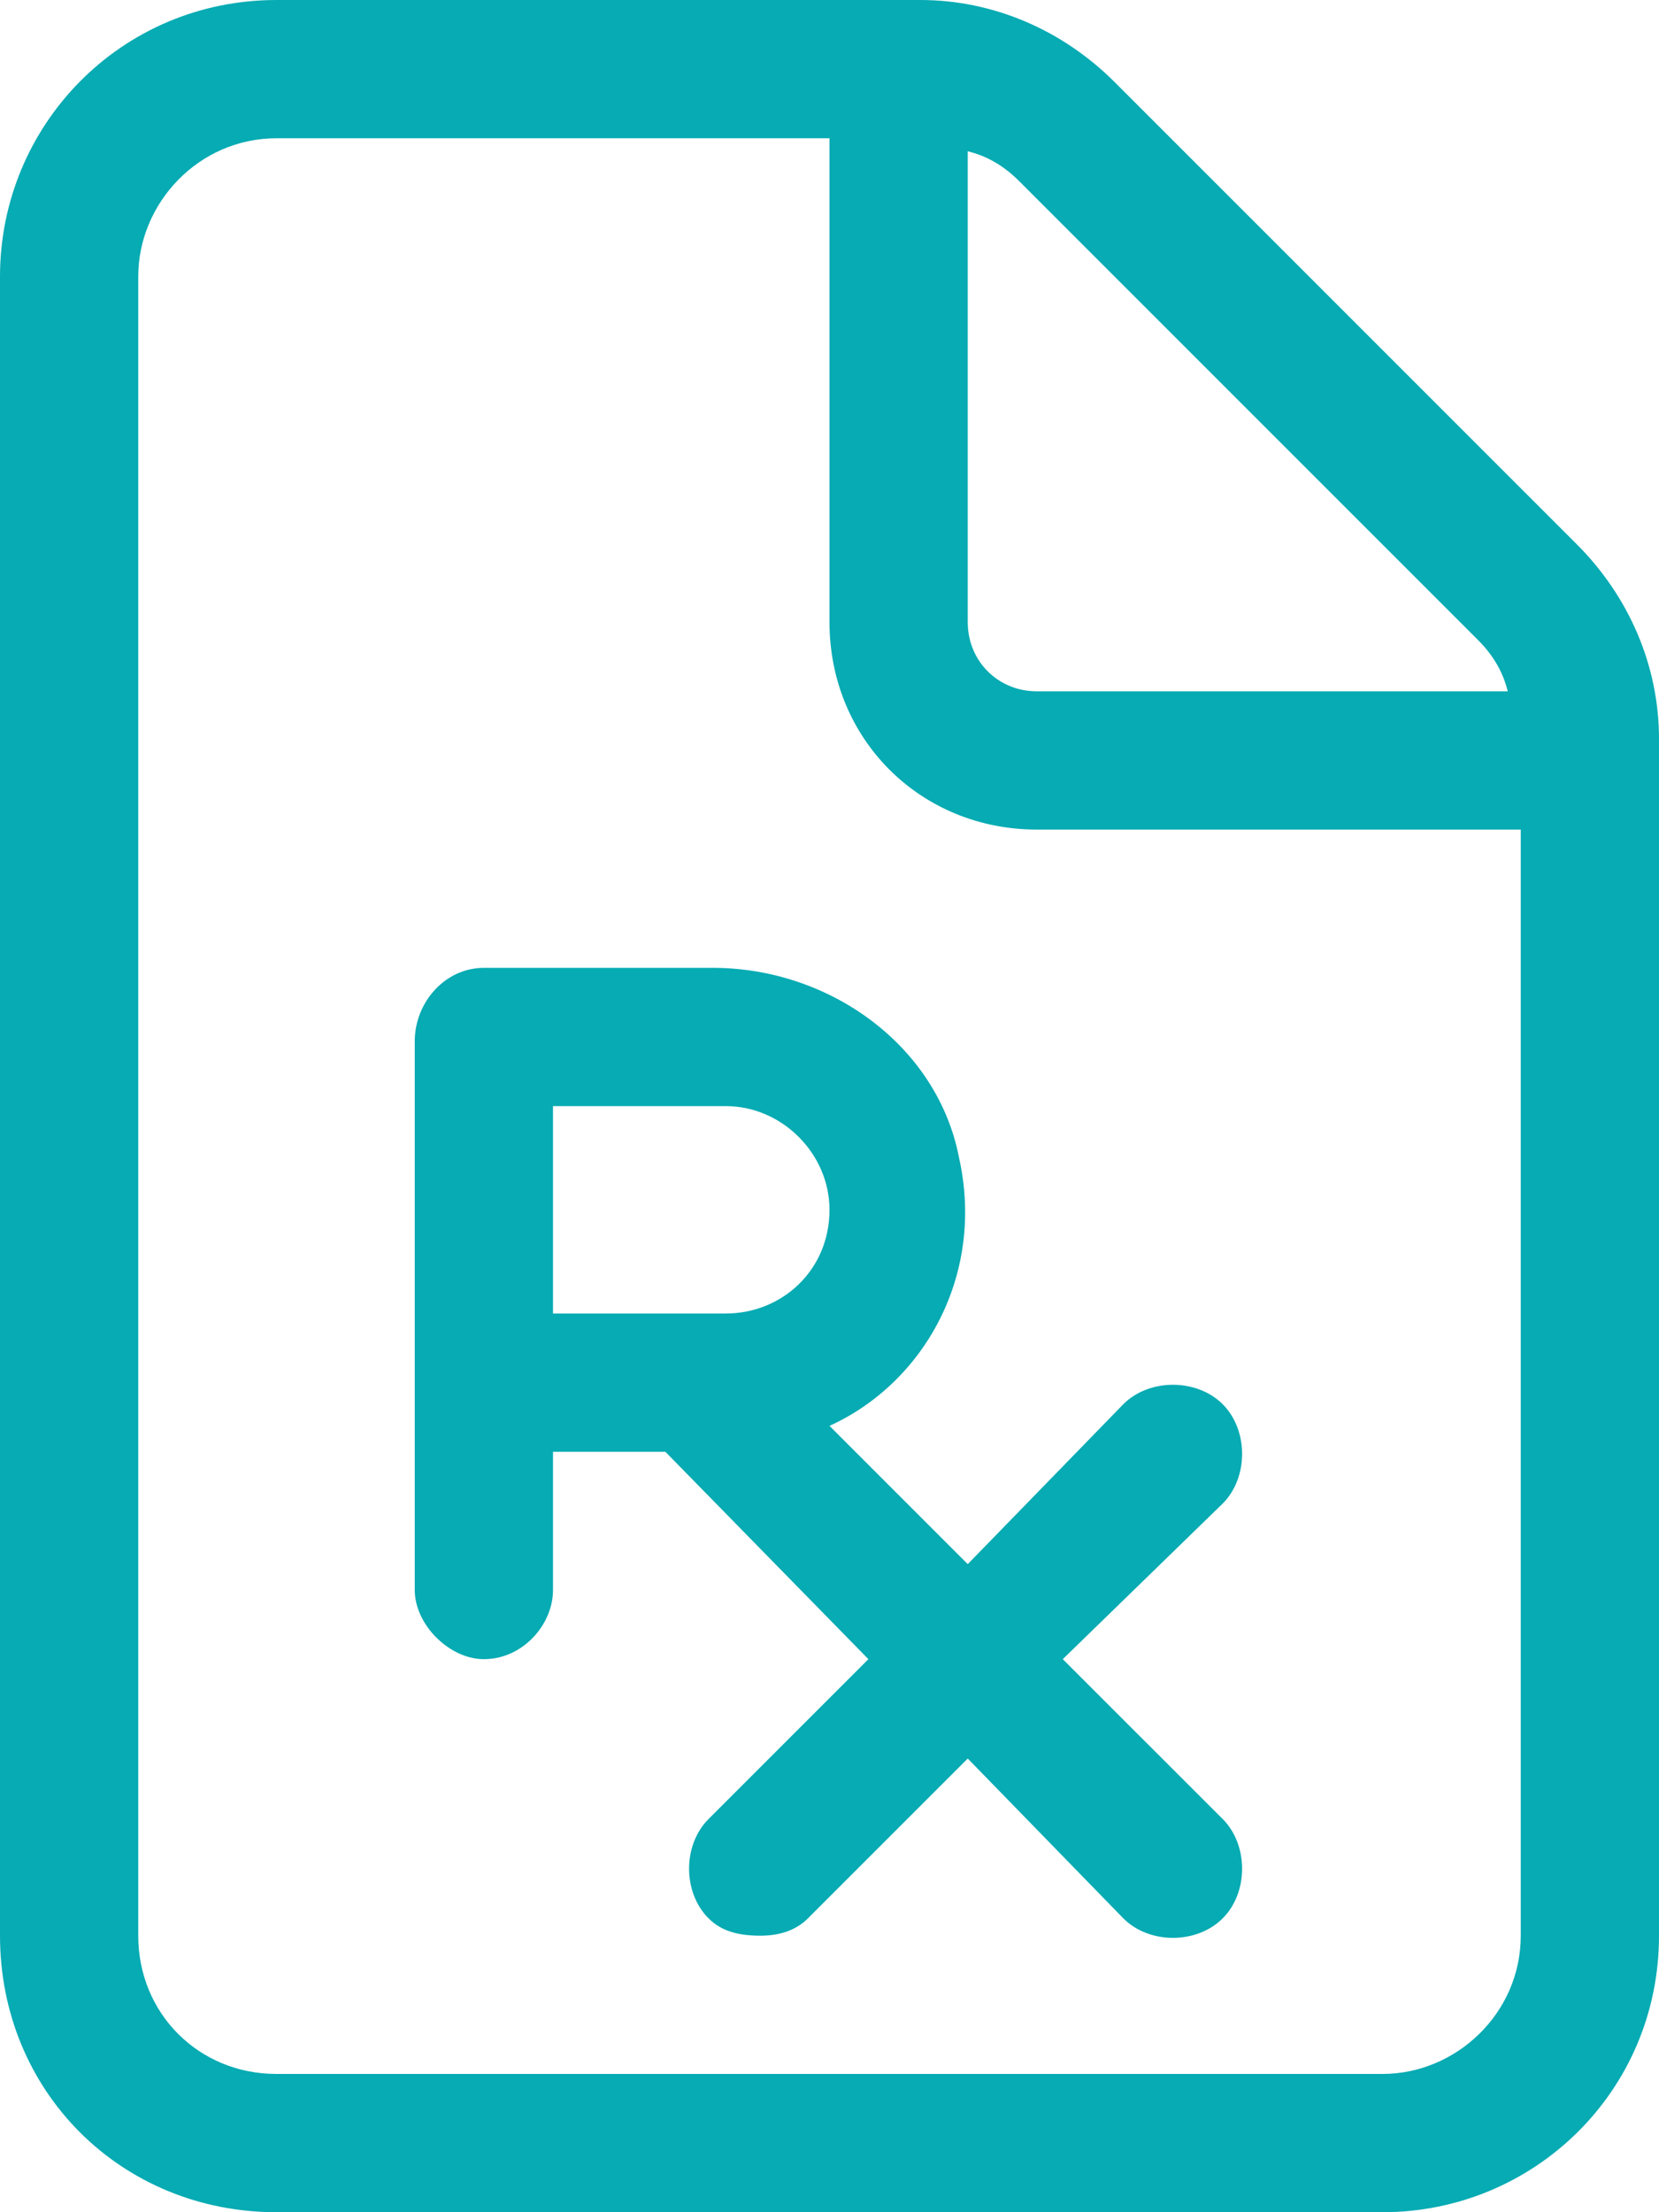 <svg width="18" height="24" viewBox="0 0 18 24" fill="none" xmlns="http://www.w3.org/2000/svg">
<path d="M9 15.469L10.5 16.969L12.188 15.234C12.469 14.953 12.984 14.953 13.266 15.234C13.547 15.516 13.547 16.031 13.266 16.312L11.531 18L13.266 19.734C13.547 20.016 13.547 20.531 13.266 20.812C12.984 21.094 12.469 21.094 12.188 20.812L10.5 19.078L8.766 20.812C8.625 20.953 8.438 21 8.25 21C8.016 21 7.828 20.953 7.688 20.812C7.406 20.531 7.406 20.016 7.688 19.734L9.422 18L7.219 15.75H6V17.25C6 17.625 5.672 18 5.25 18C4.875 18 4.5 17.625 4.5 17.25V11.297C4.5 10.875 4.828 10.5 5.25 10.5H7.734C9 10.5 10.172 11.344 10.406 12.562C10.688 13.828 10.031 15 9 15.469ZM7.875 14.25C8.484 14.25 9 13.781 9 13.125C9 12.516 8.484 12 7.875 12H6V14.25H7.875ZM17.109 5.906C17.672 6.469 18 7.219 18 8.016V21C18 22.688 16.641 24 15 24H3C1.312 24 0 22.688 0 21V3C0 1.359 1.312 0 3 0H9.984C10.781 0 11.531 0.328 12.094 0.891L17.109 5.906ZM10.5 1.641V6.75C10.5 7.172 10.828 7.5 11.25 7.5H16.359C16.312 7.312 16.219 7.125 16.031 6.938L11.062 1.969C10.875 1.781 10.688 1.688 10.5 1.641ZM16.5 21V9H11.25C9.984 9 9 8.016 9 6.75V1.5H3C2.156 1.5 1.5 2.203 1.5 3V21C1.5 21.844 2.156 22.5 3 22.5H15C15.797 22.5 16.5 21.844 16.5 21Z" fill="#06ABB3"/>
</svg>
